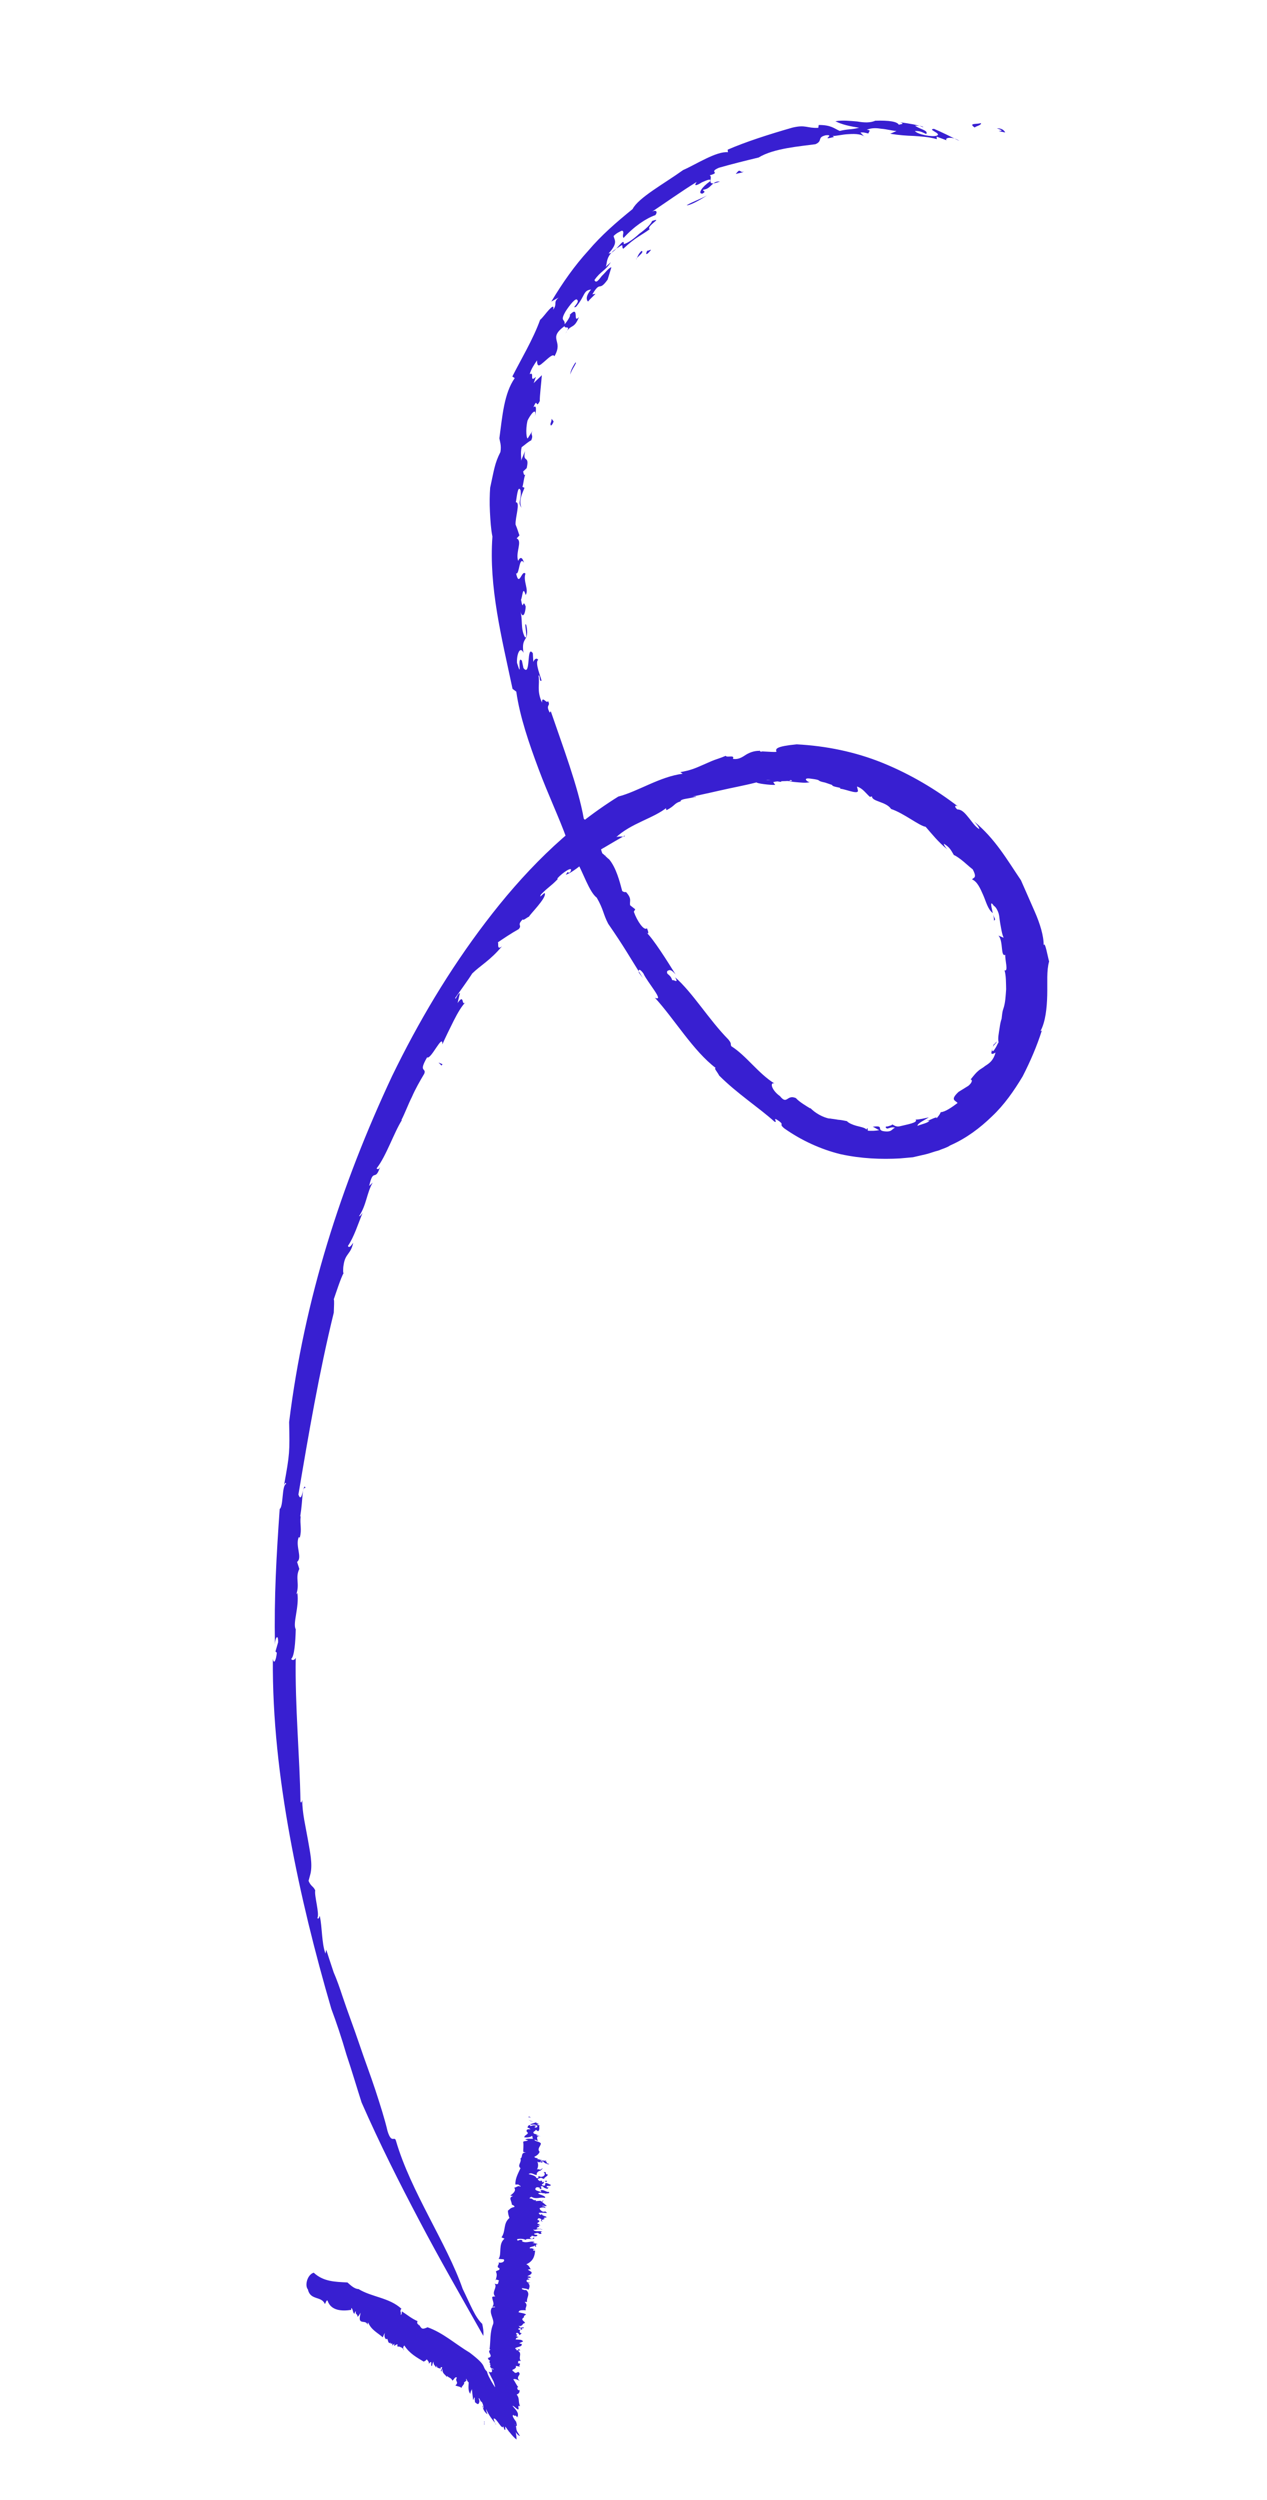 <svg width="72" height="142" viewBox="0 0 72 142" fill="none" xmlns="http://www.w3.org/2000/svg">
<path d="M56.653 7.293C57.407 7.549 56.214 7.339 57.122 7.527C57.068 7.404 56.919 7.274 56.653 7.293Z" fill="#381FD1"/>
<path d="M26.291 130.016C25.39 127.427 23.337 124.482 22.503 121.611C22.412 121.296 22.261 121.817 22.024 121.062C21.864 120.373 21.608 119.575 21.334 118.734C21.059 117.894 20.726 117.028 20.415 116.102C20.103 115.177 19.751 114.269 19.458 113.386C19.312 112.944 19.146 112.46 18.96 112.036C18.814 111.594 18.667 111.153 18.539 110.753L18.494 110.976C18.273 110.365 18.315 109.487 18.173 108.841C18.133 108.858 18.128 109.063 18.032 108.953C18.176 108.739 17.848 107.669 17.914 107.386C17.802 107.132 17.683 107.185 17.534 106.845L17.642 106.443C17.774 105.88 17.614 105.192 17.494 104.486C17.374 103.78 17.176 103.007 17.175 102.249C17.154 102.309 17.131 102.471 17.075 102.343C17.038 99.882 16.758 96.87 16.806 94.168C16.763 94.288 16.604 94.358 16.548 94.231C16.729 94.101 16.789 93.266 16.807 92.55C16.618 92.229 17.015 91.296 16.898 90.488L16.836 90.566C17.048 89.967 16.761 89.637 17.01 89.124L16.882 88.725C17.203 88.484 16.767 87.815 16.976 87.319L17.035 87.344C17.165 86.883 17.034 86.586 17.084 86.159L17.065 86.117C17.229 85.085 17.146 84.463 17.361 84.522C17.233 84.122 17.179 85.511 16.958 84.9C17.536 81.462 18.135 77.964 18.968 74.566C18.978 74.157 19.005 73.893 18.967 73.808C19.073 73.508 19.372 72.569 19.537 72.295C19.494 72.414 19.483 72.065 19.528 71.843C19.623 71.195 19.936 71.26 20.071 70.594C19.928 70.809 19.827 70.904 19.771 70.776C20.119 70.27 20.354 69.51 20.606 68.895C20.545 68.972 20.463 69.109 20.404 69.084C20.834 68.441 20.831 67.785 21.18 67.177L20.979 67.367C21.222 66.299 21.319 67.167 21.597 66.287C21.493 66.484 21.456 66.399 21.398 66.374C21.947 65.679 22.394 64.321 22.845 63.618C22.805 63.635 22.805 63.635 22.805 63.635C23.012 63.241 23.181 62.763 23.409 62.309C23.597 61.873 23.865 61.402 24.111 60.991C24.238 60.632 23.758 60.943 24.272 60.061C24.485 60.221 25.174 58.656 25.137 59.329C25.304 58.952 25.553 58.439 25.781 57.986C26.009 57.532 26.256 57.12 26.457 56.931C26.195 57.198 26.412 56.395 26.003 56.978L26.136 56.415C25.997 56.425 25.868 56.886 25.873 56.681C26.077 56.39 26.668 55.575 26.833 55.301C27.297 54.845 27.876 54.542 28.526 53.752C28.143 54.071 28.437 53.335 28.215 53.584C28.615 53.308 29.056 53.014 29.475 52.78C29.698 52.531 29.342 52.586 29.706 52.224C29.743 52.309 29.905 52.137 30.064 52.068C30.106 51.948 31.035 51.036 30.963 50.765C30.987 50.603 30.56 51.143 30.745 50.809C31.17 50.371 31.268 50.379 31.692 49.94L31.674 49.898C31.958 49.571 32.618 49.131 32.412 49.524C32.21 49.714 32.377 49.337 32.152 49.689C32.449 49.609 33.012 49.161 33.495 48.748C33.295 48.835 33.277 48.792 33.179 48.785C33.956 48.394 34.697 47.919 35.496 47.468C35.591 47.578 35.063 47.455 34.981 47.592C35.848 46.758 37.154 46.49 37.919 45.852C37.76 45.922 37.914 46.057 37.895 46.014C38.394 45.746 38.298 45.636 38.675 45.522C38.659 45.377 39.132 45.373 39.469 45.276C39.666 45.291 39.53 45.198 39.233 45.278C39.49 45.216 40.144 45.082 40.876 44.913C41.609 44.744 42.401 44.601 42.995 44.442C42.974 44.502 43.779 44.605 44.055 44.585L43.941 44.433C44.18 44.328 44.886 44.424 44.928 44.304C45.221 44.429 44.652 44.324 44.081 44.321C43.55 44.3 42.979 44.297 43.431 44.352C43.632 44.163 44.568 44.563 44.376 44.343C44.652 44.324 44.926 44.407 45.221 44.429C45.516 44.452 45.771 44.492 46.028 44.43C45.89 44.44 45.582 44.17 46.033 44.226C46.838 44.329 46.267 44.326 46.894 44.456L47.284 44.589C47.3 44.733 48.01 44.727 47.672 44.824C47.813 44.712 48.786 45.196 48.754 44.907L48.7 44.678C49.032 44.785 49.203 45.065 49.434 45.267C49.474 45.249 49.572 45.257 49.553 45.215C49.506 45.539 50.353 45.522 50.638 45.954C51.36 46.194 52.248 46.919 52.601 46.966C52.984 47.406 53.309 47.82 53.83 48.249C53.734 48.14 53.62 47.987 53.641 47.928C53.97 48.137 54.026 48.265 54.215 48.587C54.197 48.544 54.391 48.661 54.603 48.821C54.816 48.981 55.066 49.226 55.278 49.386C55.56 49.92 55.287 49.837 55.244 49.957C55.537 50.082 55.704 50.463 55.872 50.845C56.04 51.227 56.128 51.643 56.418 51.871C56.383 51.684 56.202 51.055 56.468 51.444C56.603 51.537 56.659 51.664 56.715 51.791C56.771 51.918 56.787 52.063 56.803 52.208C56.819 52.352 56.854 52.539 56.889 52.727C56.923 52.914 56.958 53.101 57.033 53.27L56.74 53.145C57.028 53.475 56.848 54.362 57.127 54.24C57.1 54.505 57.319 55.218 57.085 55.118C57.176 55.432 57.166 55.841 57.176 56.191C57.148 56.557 57.138 56.966 57.01 57.325C56.947 57.504 56.942 57.709 56.918 57.871C56.855 58.05 56.831 58.213 56.807 58.375C56.76 58.699 56.693 58.98 56.747 59.21C56.686 59.287 56.622 59.467 56.561 59.544C56.479 59.681 56.418 59.758 56.381 59.673C56.41 59.307 56.646 59.305 56.63 59.16C56.548 59.297 56.468 59.332 56.468 59.332C56.36 59.733 56.195 60.007 56.575 59.791C56.445 60.252 56.225 60.399 55.965 60.563C55.864 60.658 55.705 60.727 55.604 60.822C55.463 60.934 55.341 61.089 55.158 61.32C55.257 61.328 55.273 61.472 55.031 61.679L54.471 62.025C53.967 62.498 54.302 62.504 54.416 62.656C54.095 62.898 53.694 63.174 53.458 63.176C53.394 63.356 53.254 63.468 53.171 63.605C53.415 63.296 52.816 63.659 52.638 63.687C52.678 63.669 52.776 63.677 52.816 63.659C52.773 63.779 52.338 63.868 52.139 63.955C52.123 63.811 52.561 63.619 52.781 63.472C52.563 63.517 52.266 63.596 52.029 63.599C52.202 63.776 51.491 63.885 51.193 63.964C50.856 64.061 50.763 63.849 50.683 63.884C50.702 63.926 50.524 63.953 50.444 63.989C50.346 63.98 50.266 64.016 50.402 64.108C50.5 64.115 50.681 63.986 50.856 64.061C50.657 64.148 50.692 64.335 50.182 64.254C49.81 64.164 50.269 63.913 49.597 64.005C49.772 64.08 49.791 64.122 49.966 64.197C49.749 64.242 49.512 64.244 49.316 64.229L49.3 64.084C49.22 64.119 49.279 64.144 49.239 64.161C49.143 64.052 48.888 64.011 48.673 63.954C48.458 63.896 48.224 63.796 48.128 63.687C47.971 63.654 47.815 63.621 47.618 63.606C47.461 63.574 47.265 63.558 47.108 63.526L47.167 63.55C46.755 63.478 46.308 63.218 46.04 62.931L46.059 62.973C45.864 62.856 45.418 62.596 45.227 62.376C44.7 62.151 44.744 62.79 44.323 62.266C43.84 61.921 43.733 61.462 44.007 61.545C43.095 60.983 42.411 59.967 41.558 59.43C41.484 59.26 41.601 59.31 41.391 59.048C40.277 57.917 39.369 56.392 38.367 55.516C38.593 55.923 38.266 55.611 38.205 55.688C38.078 55.289 37.839 55.393 37.923 55.154C38.043 55.102 38.104 55.024 38.391 55.354C37.899 54.558 37.122 53.33 36.718 52.951C36.891 53.128 36.856 52.941 36.763 52.729C36.601 52.901 36.202 52.317 36.018 51.79L36.1 51.653L35.811 51.426C35.757 51.197 35.938 51.067 35.573 50.67C35.534 50.688 35.435 50.68 35.358 50.612C35.214 50.069 35.017 49.295 34.615 48.814C34.48 48.721 34.365 48.569 34.23 48.477C34.118 48.222 34.07 47.788 34.296 48.195C33.727 47.331 33.466 46.738 33.176 46.51C32.866 44.725 31.961 42.34 31.3 40.404L31.239 40.481C30.976 39.989 31.326 40.139 31.137 39.818C31.092 40.039 30.792 39.463 30.8 39.914C30.483 39.193 30.688 38.902 30.602 38.383C30.703 38.288 30.632 38.775 30.772 38.663C30.775 38.56 30.365 37.627 30.585 37.48C30.471 37.328 30.349 37.483 30.306 37.602L30.279 37.108C29.899 36.567 30.185 38.515 29.746 37.948L29.658 37.532C29.352 37.16 29.707 38.724 29.38 37.654C29.352 37.16 29.562 36.664 29.748 37.088C29.596 36.093 30.117 36.522 29.906 35.502C29.735 35.223 30.042 36.353 29.829 36.193C29.566 35.701 29.717 35.18 29.57 34.739C29.735 35.223 29.865 34.761 29.873 34.455C29.689 33.928 29.746 34.814 29.607 34.065C29.689 33.928 29.707 33.213 29.869 33.799C30.074 33.507 29.712 33.008 29.86 32.589C29.65 32.327 29.505 33.402 29.329 32.569C29.523 32.686 29.492 31.537 29.777 31.968C29.686 31.654 29.57 31.604 29.445 31.861C29.28 31.377 29.709 30.734 29.359 30.584L29.52 30.412C29.465 30.285 29.411 30.055 29.299 29.801C29.27 29.409 29.588 28.512 29.311 28.532C29.354 28.412 29.416 27.474 29.584 27.856C29.649 28.435 29.391 28.497 29.638 28.844C29.452 28.419 29.699 28.008 29.805 27.709L29.688 27.659C29.751 27.48 29.782 27.011 29.883 26.916C29.801 27.053 29.764 26.968 29.729 26.782L29.931 26.592C30.108 25.807 29.681 26.348 29.837 25.622L29.606 26.178C29.649 26.058 29.558 25.744 29.645 25.402C29.826 25.273 30.027 25.084 30.187 25.014C30.354 24.638 30.075 24.759 30.3 24.408L29.993 24.896C29.932 24.974 29.846 24.455 29.978 23.892C30.124 23.575 30.511 23.052 30.398 23.658C30.464 23.376 30.514 22.95 30.312 23.139C30.564 22.523 30.427 23.291 30.676 22.778C30.662 22.531 30.76 21.78 30.791 21.311C30.629 21.483 30.488 21.595 30.327 21.767C30.369 21.648 30.411 21.528 30.454 21.408C30.05 21.787 30.403 21.077 30.103 21.258C30.169 20.977 30.373 20.685 30.517 20.471C30.525 20.922 30.687 20.75 30.928 20.544C31.17 20.337 31.432 20.07 31.507 20.24C31.775 19.769 31.681 19.557 31.628 19.327C31.575 19.098 31.58 18.893 32.081 18.523C32.076 18.727 32.498 18.391 32.13 18.956C32.44 18.366 32.608 18.747 32.901 18.012C32.517 18.433 32.959 17.279 32.373 17.889C32.471 17.897 32.185 18.326 32.084 18.42C32.131 18.096 31.792 18.295 32.142 17.687C32.367 17.336 32.733 16.872 32.807 17.042C32.962 17.177 32.42 17.565 32.739 17.426C33.267 16.791 33.136 16.494 33.59 16.447C33.245 16.851 33.339 17.063 33.416 17.13C33.538 16.976 33.678 16.863 33.84 16.692L33.662 16.719C34.156 15.896 34 16.622 34.53 15.884L34.744 15.184C34.606 15.194 34.402 15.485 34.2 15.675C34.017 15.906 33.874 16.121 33.781 15.909C34.128 15.403 34.405 15.383 34.712 14.895C34.611 14.989 34.471 15.101 34.41 15.179C34.532 15.024 34.348 14.498 35.147 14.047C35.508 13.788 35.285 14.037 35.42 14.13C36.126 13.467 36.423 13.388 36.925 13.017C36.673 12.874 37.75 12.302 37.055 12.556C36.991 12.735 36.689 13.019 36.328 13.278C36.025 13.562 35.664 13.821 35.447 13.866C35.478 13.397 34.94 14.441 34.587 14.393C35.133 13.8 34.921 13.641 34.867 13.411C35.029 13.239 35.228 13.152 35.348 13.1C35.523 13.175 35.321 13.364 35.436 13.517C36.043 12.846 36.744 12.388 37.24 12.222C37.423 11.99 37.229 11.873 36.948 12.097C37.829 11.509 38.731 10.862 39.591 10.334C39.387 10.626 39.626 10.521 39.886 10.357C40.165 10.235 40.444 10.113 40.34 10.31C39.9 10.604 39.613 11.033 39.929 10.995C40.19 10.831 39.873 10.868 39.974 10.774C40.428 10.727 40.46 10.258 40.911 10.313C40.017 10.654 40.563 10.061 40.329 9.961C41.004 9.767 40.215 9.809 40.852 9.53C41.526 9.336 42.339 9.133 43.111 8.947C43.971 8.419 45.49 8.311 46.34 8.192C46.778 8.001 46.409 7.808 46.924 7.684C47.516 7.628 46.542 8.003 47.394 7.782L47.317 7.715C47.474 7.747 47.851 7.633 48.225 7.621C48.639 7.591 49.033 7.622 49.166 7.816L48.897 7.529C49.075 7.502 49.192 7.552 49.349 7.585C49.351 7.482 49.55 7.395 49.255 7.373C49.534 7.251 49.829 7.274 50.084 7.314C50.379 7.337 50.653 7.419 50.947 7.442C50.828 7.494 50.708 7.546 50.589 7.599C51.099 7.679 51.492 7.709 51.925 7.722C52.318 7.753 52.751 7.766 53.24 7.906L53.224 7.761L53.789 7.969C53.657 7.774 54.228 7.777 54.517 8.005C54.031 7.762 53.545 7.52 53.077 7.32C52.663 7.349 53.524 7.579 53.245 7.701C53.006 7.806 52.124 7.635 51.991 7.441C52.326 7.446 52.344 7.488 52.636 7.613C52.78 7.399 52.23 7.336 51.999 7.134C52.195 7.149 52.431 7.147 52.469 7.232C52.118 7.082 51.765 7.034 51.157 6.946C51.547 7.079 50.918 7.05 51.093 7.125C51.04 6.896 50.49 6.833 49.741 6.857C49.462 6.979 49.127 6.974 48.716 6.901C48.323 6.87 47.871 6.815 47.475 6.887C47.845 7.079 48.315 7.177 48.825 7.257C48.31 7.382 48.233 7.314 47.718 7.438C47.425 7.313 47.234 7.094 46.525 7.1L46.501 7.262C45.851 7.294 45.797 7.065 45.025 7.251C43.676 7.638 42.346 8.068 41.35 8.503L41.366 8.648C40.718 8.577 39.537 9.347 38.82 9.66C37.738 10.437 36.281 11.226 35.949 11.876C35.005 12.643 34.179 13.358 33.429 14.242C32.659 15.084 31.986 16.036 31.328 17.133L31.748 16.899C31.405 17.2 31.7 17.223 31.435 17.592C31.501 17.31 31.36 17.422 31.199 17.594C31.037 17.766 30.833 18.057 30.692 18.169C30.311 19.246 29.571 20.48 29.115 21.387L29.251 21.479C28.638 22.354 28.547 23.658 28.378 24.895C28.394 25.039 28.506 25.294 28.437 25.678C28.106 26.328 28.077 26.695 27.855 27.702C27.826 28.069 27.814 28.58 27.841 29.073C27.868 29.567 27.895 30.061 27.983 30.478C27.773 33.35 28.509 36.214 29.126 39.13L29.339 39.289C29.54 40.718 30.072 42.255 30.608 43.69C31.143 45.124 31.798 46.506 32.203 47.644L32.348 47.327C32.726 47.971 33.017 48.956 32.743 48.874C33.139 49.56 33.486 50.673 33.911 50.992C34.308 51.679 34.263 51.901 34.563 52.477C35.476 53.797 35.739 54.289 36.535 55.559L36.306 55.254C36.271 55.067 36.332 54.99 36.561 55.294C36.785 55.803 37.8 56.927 37.216 56.677C38.309 57.867 39.405 59.714 40.681 60.673C40.524 60.64 40.792 60.928 40.867 61.097C41.885 62.118 43.145 62.932 44.012 63.717C44.245 63.817 43.804 63.352 44.288 63.697C44.577 63.925 44.245 63.817 44.554 64.087C45.521 64.775 46.651 65.293 47.766 65.564C48.922 65.817 50.082 65.866 51.147 65.804L51.878 65.738L52.611 65.569C52.868 65.507 53.067 65.42 53.325 65.358C53.563 65.254 53.781 65.209 54.002 65.062C54.917 64.662 55.7 64.067 56.366 63.421C57.072 62.759 57.623 61.962 58.117 61.139C58.551 60.292 58.928 59.419 59.205 58.539L59.126 58.574C59.415 58.043 59.493 57.251 59.511 56.535C59.529 55.819 59.467 55.138 59.618 54.617C59.528 54.303 59.391 53.453 59.306 53.692C59.319 53.181 59.101 52.467 58.803 51.789C58.653 51.449 58.486 51.068 58.337 50.728C58.262 50.559 58.188 50.389 58.094 50.177C58.02 50.007 57.945 49.837 57.871 49.668C57.927 49.795 57.964 49.88 58.02 50.007C57.203 48.797 56.562 47.661 55.366 46.668C55.462 46.777 55.653 46.997 55.65 47.099C55.398 46.957 55.209 46.635 55.018 46.415C54.807 46.153 54.635 45.976 54.398 45.978C54.167 45.776 54.326 45.706 54.48 45.841C53.186 44.84 51.711 43.968 50.151 43.335C48.592 42.703 46.926 42.369 45.274 42.282C44.09 42.396 44.106 42.54 44.103 42.643C44.141 42.727 44.239 42.735 43.315 42.684C43.155 42.754 43.16 42.549 43.158 42.651C42.823 42.646 42.545 42.768 42.324 42.915C42.104 43.062 41.905 43.149 41.65 43.109C41.775 42.852 41.297 43.061 41.241 42.934C40.922 43.073 40.665 43.135 40.426 43.239C40.227 43.327 40.028 43.413 39.868 43.483C39.51 43.64 39.231 43.762 38.658 43.861L38.793 43.953C37.489 44.119 36.247 44.965 35.138 45.248C32.117 47.125 29.671 49.661 27.595 52.389C25.518 55.117 23.771 58.056 22.276 61.136C19.385 67.305 17.294 73.781 16.43 80.782C16.467 82.485 16.464 82.587 16.145 84.346C16.206 84.268 16.208 84.166 16.264 84.293C16.007 84.355 16.114 85.572 15.894 85.719C15.711 88.327 15.572 90.714 15.623 93.422C15.633 93.013 15.816 92.781 15.804 93.292L15.653 93.814L15.73 93.881C15.701 94.247 15.574 94.606 15.505 94.232C15.479 97.631 15.868 101 16.474 104.325C17.08 107.65 17.886 110.888 18.829 114.116C19.106 114.854 19.418 115.779 19.69 116.723C20.002 117.648 20.292 118.633 20.548 119.431C21.592 121.807 22.68 123.96 23.827 126.138C24.974 128.317 26.182 130.418 27.465 132.688C27.465 132.688 27.51 132.467 27.403 132.007C26.999 131.628 26.759 130.974 26.291 130.016Z" fill="#381FD1"/>
<path d="M55.739 6.989C55.545 7.074 54.991 6.971 55.387 7.243C55.485 7.15 55.793 7.114 55.739 6.989Z" fill="#381FD1"/>
<path d="M42.016 9.701C41.998 9.66 41.84 9.828 41.82 9.887C41.975 9.819 42.166 9.834 42.264 9.741C42.109 9.809 42.112 9.709 42.016 9.701Z" fill="#381FD1"/>
<path d="M39.024 11.656C39.138 11.706 39.781 11.372 40.172 11.099C39.801 11.313 39.394 11.443 39.024 11.656Z" fill="#381FD1"/>
<path d="M36.777 14.243C36.655 14.498 36.752 14.506 36.991 14.199C36.973 14.157 36.874 14.251 36.777 14.243Z" fill="#381FD1"/>
<path d="M36.456 14.253C36.255 14.442 36.232 14.604 36.15 14.74C36.113 14.656 36.669 14.31 36.456 14.253Z" fill="#381FD1"/>
<path d="M32.692 20.6C32.609 20.737 32.382 21.089 32.417 21.277C32.422 21.072 32.853 20.53 32.692 20.6Z" fill="#381FD1"/>
<path d="M31.348 23.789C31.345 23.891 31.324 23.951 31.282 24.071C31.277 24.275 31.398 24.121 31.461 23.941L31.348 23.789Z" fill="#381FD1"/>
<path d="M56.424 51.931C56.479 52.058 56.476 52.159 56.492 52.303L56.552 52.226C56.497 52.1 56.461 52.015 56.424 51.931Z" fill="#381FD1"/>
<path d="M34.441 48.569C34.105 48.768 34.318 48.825 34.278 48.843C34.536 48.679 34.102 48.87 34.441 48.569Z" fill="#381FD1"/>
<path d="M25.088 60.529L25.148 60.454L24.921 60.357L25.088 60.529Z" fill="#381FD1"/>
<path d="M30.041 120.28C30.1 120.205 30.19 120.411 30.118 120.246C30.061 120.222 29.984 120.256 30.041 120.28Z" fill="#381FD1"/>
<path d="M17.495 130.048C17.634 130.687 18.259 130.412 18.46 130.873C18.478 130.915 18.564 130.577 18.619 130.703C18.817 131.266 19.434 131.294 19.958 131.213L19.96 131.112C20.057 131.119 20.049 131.423 20.145 131.431C20.166 131.371 20.148 131.33 20.226 131.295C20.164 131.472 20.338 131.446 20.315 131.606C20.393 131.572 20.434 131.453 20.494 131.377L20.45 131.597C20.38 132.078 20.794 131.745 20.883 132.056C20.904 131.997 20.886 131.955 20.924 131.938C21.107 132.358 21.451 132.506 21.753 132.773C21.774 132.714 21.816 132.595 21.876 132.519C21.813 132.697 21.868 132.823 21.944 132.889C22.063 132.736 22.015 133.158 22.171 133.09L22.191 133.03C22.147 133.25 22.366 133.004 22.283 133.24L22.421 133.13C22.317 133.425 22.577 133.06 22.593 133.204L22.572 133.263C22.608 133.347 22.707 133.253 22.744 133.337L22.783 133.32C22.895 133.47 23.033 133.36 22.892 133.572C23.012 133.419 22.82 133.404 22.978 133.234C23.275 133.703 23.695 133.918 24.075 134.151C24.154 134.116 24.192 134.099 24.252 134.022C24.271 134.064 24.404 134.156 24.362 134.275L24.461 134.181C24.578 134.129 24.435 134.442 24.552 134.391C24.573 134.331 24.576 134.23 24.635 134.154C24.63 134.356 24.727 134.364 24.782 134.49C24.802 134.43 24.802 134.431 24.823 134.371C24.836 134.616 24.995 134.445 25.011 134.589L25.052 134.47C25.266 134.426 24.93 134.724 25.105 134.698C25.086 134.656 25.107 134.596 25.146 134.579C25.12 134.84 25.331 134.898 25.386 135.024L25.407 134.965C25.501 135.073 25.636 135.063 25.709 135.232C25.788 135.197 25.87 134.96 25.964 135.069C25.824 135.281 26.113 135.303 25.876 135.508C25.991 135.558 26.184 135.573 26.22 135.656C26.223 135.555 26.439 135.41 26.363 135.343L26.501 135.232C26.543 135.114 26.405 135.225 26.504 135.131C26.522 135.173 26.595 135.341 26.634 135.324C26.629 135.526 26.582 135.847 26.734 135.98C26.718 135.837 26.856 135.726 26.819 135.642C26.814 135.845 26.867 136.072 26.88 136.317C26.937 136.342 26.924 136.097 26.979 136.223C26.958 136.282 26.994 136.366 26.992 136.467C27.031 136.45 27.198 136.727 27.244 136.406C27.247 136.305 27.19 136.28 27.21 136.221C27.286 136.287 27.284 136.388 27.359 136.455L27.341 136.413C27.38 136.396 27.508 136.69 27.466 136.808C27.409 136.784 27.471 136.606 27.412 136.682C27.464 136.91 27.576 137.06 27.709 137.152C27.672 137.068 27.636 136.984 27.62 136.841C27.784 137.219 27.972 137.436 28.178 137.695C28.212 137.881 28.014 137.317 28.05 137.402C28.11 137.325 28.241 137.518 28.353 137.669C28.465 137.819 28.577 137.97 28.6 137.81C28.564 137.725 28.689 138.121 28.692 138.019C28.767 138.086 28.66 137.733 28.733 137.901C28.66 137.733 28.827 138.01 28.921 138.118C28.994 138.286 28.884 138.034 28.809 137.968C28.921 138.118 29.145 138.42 29.354 138.578C29.356 138.477 29.34 138.334 29.306 138.148C29.361 138.274 29.57 138.433 29.533 138.349L29.384 138.114C29.293 137.904 29.39 137.911 29.241 137.677C29.334 137.786 29.314 137.845 29.236 137.88C29.197 137.896 29.119 137.931 29.233 137.981C29.105 137.687 29.46 138.181 29.275 137.862C29.277 137.761 29.447 137.936 29.321 137.541C29.358 137.625 29.115 137.282 29.136 137.223C29.178 137.104 29.212 137.289 29.272 137.213L29.329 137.238C29.477 137.472 29.295 137.052 29.48 137.371C29.35 137.178 29.542 137.193 29.318 136.892L29.13 136.675C29.151 136.616 29.339 136.833 29.453 136.883C29.435 136.84 29.398 136.757 29.341 136.732C29.641 137.1 29.307 136.546 29.555 136.687C29.427 136.393 29.547 136.241 29.359 136.023C29.437 135.989 29.554 135.937 29.52 135.752C29.481 135.769 29.499 135.811 29.424 135.744C29.351 135.576 29.426 135.643 29.447 135.584C29.39 135.559 29.28 135.307 29.168 135.156C29.285 135.105 29.418 135.196 29.532 135.246C29.381 135.112 29.441 135.036 29.462 134.977C29.522 134.9 29.581 134.824 29.448 134.732C29.409 134.75 29.272 134.86 29.217 134.735C28.912 134.569 29.433 134.589 29.302 134.396C29.399 134.404 29.456 134.428 29.552 134.436C29.419 134.345 29.711 134.266 29.422 134.243C29.5 134.209 29.349 134.075 29.599 134.115C29.411 133.897 29.765 133.642 29.325 133.485C29.364 133.468 29.327 133.384 29.442 133.434C29.557 133.483 29.325 133.485 29.439 133.535C29.439 133.535 29.517 133.501 29.575 133.525C29.499 133.458 29.52 133.399 29.307 133.443C29.155 133.31 29.734 133.355 29.642 133.145C29.546 133.137 29.488 133.113 29.527 133.096L29.723 133.009C29.668 132.884 29.494 132.91 29.301 132.895C29.322 132.836 29.342 132.777 29.478 132.767L29.248 132.668C29.42 132.743 29.366 132.616 29.405 132.599L29.366 132.616C29.308 132.592 29.329 132.532 29.368 132.515C29.465 132.522 29.501 132.607 29.519 132.648C29.597 132.614 29.579 132.572 29.657 132.538C29.465 132.522 29.563 132.429 29.545 132.387C29.527 132.345 29.701 132.318 29.701 132.318C29.605 132.31 29.704 132.217 29.587 132.268C29.547 132.286 29.662 132.335 29.584 132.37C29.527 132.345 29.373 132.313 29.49 132.261C29.568 132.227 29.837 132.308 29.743 132.2C29.704 132.217 29.607 132.209 29.568 132.227L29.474 132.118L29.628 132.15C29.571 132.126 29.571 132.125 29.571 132.125C29.745 132.098 29.651 131.99 29.826 131.963C29.847 131.903 29.732 131.854 29.714 131.812C29.638 131.745 29.698 131.669 29.815 131.617L29.776 131.635C29.758 131.592 29.779 131.533 29.896 131.481C29.802 131.373 29.338 131.377 29.494 131.308C29.497 131.207 29.786 131.23 29.882 131.237C29.809 131.069 30.044 130.966 29.817 130.765C29.856 130.748 29.913 130.773 29.952 130.756C29.9 130.528 30.176 130.306 29.892 130.082C29.814 130.116 29.738 130.049 29.642 130.042C29.777 130.032 29.509 129.95 29.759 129.99C29.912 130.022 29.951 130.005 30.027 130.072C30.108 129.936 30.131 129.775 29.998 129.684C30.055 129.709 30.094 129.692 30.133 129.674C29.901 129.677 29.886 129.533 29.964 129.499L30.099 129.489L29.966 129.398C30.005 129.381 30.256 129.42 30.123 129.329C30.065 129.304 30.026 129.321 29.969 129.297C30.086 129.245 30.281 129.158 30.187 129.05L29.997 128.934C30.036 128.916 30.153 128.865 30.19 128.949C30.078 128.798 30.08 128.697 29.908 128.623C30.338 128.433 30.384 128.112 30.41 127.85L30.314 127.843C30.22 127.734 30.488 127.816 30.431 127.791C30.334 127.784 30.241 127.675 30.123 127.727C30.03 127.618 30.319 127.641 30.378 127.564C30.514 127.554 30.3 127.599 30.454 127.631C30.493 127.614 30.381 127.463 30.574 127.478C30.516 127.453 30.363 127.421 30.266 127.413L30.384 127.362C30.154 127.262 29.956 127.45 29.67 127.326L29.691 127.267C29.5 127.151 29.417 127.388 29.383 127.203C29.5 127.151 29.79 127.173 29.865 127.24C29.946 127.105 30.347 127.277 30.37 127.117C30.256 127.068 30.329 127.236 30.157 127.161C30.024 127.07 30.256 127.068 30.219 126.984C30.295 127.05 30.487 127.065 30.547 126.989C30.453 126.88 30.373 127.016 30.357 126.873C30.453 126.88 30.552 126.787 30.646 126.896C30.935 126.918 30.591 126.77 30.823 126.767C30.651 126.693 30.378 126.813 30.305 126.645C30.477 126.72 30.539 126.542 30.826 126.666C30.807 126.624 30.654 126.592 30.518 126.601C30.424 126.493 30.849 126.506 30.523 126.399L30.716 126.414C30.659 126.389 30.64 126.347 30.526 126.298C30.546 126.239 30.799 126.177 30.531 126.095C30.57 126.078 30.554 125.935 30.744 126.051C30.838 126.16 30.588 126.12 30.856 126.202C30.666 126.086 30.898 126.083 30.976 126.049L30.88 126.042C30.919 126.024 30.9 125.982 31.036 125.972C30.997 125.99 30.882 125.94 30.882 125.94L31.036 125.972C31.135 125.879 30.767 125.891 30.809 125.772L30.692 125.824C30.731 125.807 30.559 125.733 30.637 125.698C30.772 125.688 30.965 125.703 31.061 125.711C31.14 125.677 30.89 125.637 31.064 125.61L30.89 125.637C30.85 125.654 30.66 125.537 30.663 125.436C30.741 125.402 30.954 125.358 30.991 125.441C31.012 125.383 30.936 125.316 30.801 125.325C30.86 125.249 30.954 125.358 31.072 125.306C30.996 125.239 30.845 125.106 30.712 125.014L30.441 125.034L30.462 124.975C30.248 125.019 30.329 124.883 30.097 124.885C30.079 124.843 30.157 124.809 30.196 124.791C30.501 124.957 30.66 124.787 30.967 124.852C31.086 124.699 30.258 124.614 30.742 124.55C30.818 124.617 31.071 124.556 30.972 124.649C30.974 124.548 31.3 124.655 31.188 124.504C31.071 124.556 30.883 124.338 30.688 124.424C30.784 124.432 30.763 124.491 30.724 124.508C30.61 124.459 30.417 124.444 30.419 124.343C30.44 124.283 30.461 124.224 30.615 124.256C30.768 124.289 30.555 124.333 30.748 124.348C30.846 124.254 30.578 124.172 30.867 124.195C30.846 124.254 31.018 124.328 31.115 124.336L31.175 124.259L31.078 124.252C31.005 124.084 31.31 124.25 31.294 124.106L31.065 124.008C30.872 123.992 31.117 124.235 30.792 124.128C30.794 124.027 30.948 124.059 30.893 123.933C30.854 123.95 30.854 123.95 30.815 123.968C30.797 123.926 30.375 123.812 30.666 123.733C30.783 123.681 30.762 123.741 30.916 123.773C30.958 123.655 31.093 123.645 31.135 123.526C30.885 123.486 31.158 123.366 30.887 123.385C31.02 123.477 30.958 123.655 30.726 123.656C30.439 123.533 30.742 123.8 30.473 123.718C30.476 123.617 30.208 123.535 30.054 123.503C30.036 123.461 30.132 123.468 30.171 123.451C30.325 123.483 30.343 123.525 30.497 123.557C30.481 123.414 30.58 123.321 30.754 123.293C30.679 123.227 30.525 123.195 30.504 123.254C30.585 123.118 30.608 122.958 30.535 122.79C30.782 122.931 30.616 122.654 30.845 122.753C30.881 122.837 31.072 122.953 31.207 122.943C31.189 122.902 31.092 122.894 31.035 122.869C31.209 122.842 30.826 122.711 31.058 122.709C30.959 122.802 30.712 122.661 30.519 122.646C30.675 122.578 30.365 122.615 30.368 122.513C30.524 122.444 30.623 122.351 30.665 122.232C30.495 122.057 30.75 121.894 30.734 121.751C30.64 121.642 30.409 121.644 30.372 121.56C30.393 121.501 30.62 121.701 30.547 121.533L30.508 121.55C30.586 121.516 30.398 121.299 30.744 121.346L30.494 121.306C30.476 121.264 30.533 121.289 30.573 121.271C30.476 121.264 30.401 121.197 30.361 121.215C30.21 121.081 30.442 121.079 30.445 120.978L30.577 121.069C30.715 120.958 30.603 120.808 30.663 120.731L30.509 120.699L30.627 120.647C30.473 120.615 30.397 120.548 30.533 120.538L30.124 120.669C30.2 120.735 30.298 120.642 30.47 120.716C30.585 120.765 30.543 120.884 30.39 120.852C30.371 120.81 30.41 120.792 30.489 120.758C30.277 120.701 30.257 120.76 30.121 120.77C30.16 120.753 30.085 120.686 30.142 120.711C30.007 120.72 29.986 120.78 29.983 120.881C30.061 120.846 30.098 120.93 30.155 120.955C29.963 120.94 29.885 120.974 29.939 121.1C30.13 121.217 29.781 121.271 29.796 121.414C29.989 121.429 30.164 121.402 30.224 121.326C30.317 121.434 30.203 121.385 30.297 121.493C30.161 121.503 29.911 121.463 29.851 121.54L30.005 121.572C29.906 121.666 29.734 121.591 29.732 121.693C29.766 121.878 29.722 122.097 29.738 122.241L29.891 122.273C29.563 122.268 29.73 122.545 29.574 122.613C29.665 122.824 29.371 123.003 29.579 123.162C29.437 123.475 29.276 123.746 29.286 124.092L29.518 124.089C29.343 124.117 29.633 124.139 29.573 124.215C29.44 124.124 29.359 124.26 29.224 124.27C29.354 124.462 29.138 124.608 29 124.719L29.154 124.751C28.863 124.829 29.089 125.03 29.084 125.232C29.142 125.257 29.256 125.307 29.235 125.366C28.983 125.427 29.001 125.469 28.863 125.58C28.861 125.681 28.895 125.866 28.95 125.992C28.575 126.308 28.758 126.728 28.498 127.093L28.67 127.167C28.295 127.483 28.533 128.028 28.332 128.317L28.621 128.34C28.715 128.448 28.538 128.577 28.327 128.519C28.421 128.628 28.148 128.749 28.377 128.848C28.432 128.974 28.239 128.959 28.18 129.035C28.271 129.245 28.211 129.322 28.167 129.541L28.149 129.5C28.188 129.482 28.341 129.515 28.36 129.556C28.282 129.591 28.391 129.843 28.105 129.719C28.293 129.936 27.899 130.21 28.145 130.452C28.048 130.445 28.009 130.462 27.97 130.479C27.965 130.682 28.135 130.857 27.976 131.027C28.033 131.052 28.15 131.001 28.13 131.06C28.09 131.077 28.033 131.052 27.955 131.087C27.755 131.375 28.094 131.726 28.029 132.005C27.824 132.496 27.889 132.968 27.82 133.449L27.877 133.474C27.604 133.595 28.138 133.859 27.711 133.948C27.768 133.972 27.727 134.091 27.862 134.081C27.823 134.098 27.802 134.157 27.82 134.199C27.839 134.242 27.839 134.242 27.839 134.242C27.857 134.283 27.914 134.308 27.779 134.318C27.779 134.318 27.779 134.318 27.818 134.301C27.969 134.434 27.758 134.377 27.909 134.511C27.927 134.552 27.966 134.535 28.024 134.56C28.175 134.693 27.737 134.436 28.079 134.686L27.927 134.552C27.982 134.678 27.962 134.738 27.922 134.755C27.883 134.773 27.826 134.748 27.769 134.723C27.952 135.143 28.285 135.696 28.082 135.335C28.137 135.461 27.952 135.143 28.045 135.251C27.933 135.101 28.374 136.007 28.246 135.713C28.192 135.587 28.173 135.546 28.155 135.503C28.119 135.42 28.119 135.42 28.045 135.251C28.098 135.479 28.226 135.773 28.04 135.454L28.132 135.664C28.004 135.37 27.928 135.303 27.873 135.177C27.837 135.093 27.743 134.985 27.672 134.715C27.352 134.406 27.737 134.436 26.695 133.645C25.877 133.155 25.178 132.513 24.297 132.201C23.985 132.339 23.967 132.297 23.818 132.062C23.797 132.121 23.797 132.121 23.776 132.18C23.878 131.985 23.643 132.089 23.727 131.852C23.383 131.703 23.156 131.503 22.833 131.295C22.851 131.338 22.807 131.557 22.77 131.473L22.794 131.313L22.773 131.372C22.755 131.33 22.739 131.187 22.817 131.153C22.118 130.51 21.134 130.494 20.373 130.029C20.141 130.031 19.896 129.789 19.745 129.655C19.031 129.62 18.375 129.609 17.828 129.1C17.458 129.213 17.308 129.83 17.495 130.048Z" fill="#381FD1"/>
<path d="M29.996 120.402C30.109 120.449 30.145 120.53 30.316 120.504C30.183 120.513 30.109 120.449 29.996 120.402Z" fill="#381FD1"/>
<path d="M30.685 122.778C30.647 122.795 30.703 122.819 30.76 122.844C30.76 122.844 30.894 122.834 30.819 122.768C30.78 122.785 30.724 122.761 30.685 122.778Z" fill="#381FD1"/>
<path d="M30.625 123.306C30.721 123.314 30.82 123.22 30.841 123.16L30.625 123.306Z" fill="#381FD1"/>
<path d="M30.957 123.901C31.032 123.966 31.071 123.949 31.091 123.891C31.035 123.867 30.996 123.883 30.957 123.901Z" fill="#381FD1"/>
<path d="M30.711 123.868C30.691 123.927 30.748 123.952 30.805 123.976C30.748 123.952 30.903 123.883 30.711 123.868Z" fill="#381FD1"/>
<path d="M30.85 125.006C30.85 125.006 30.733 125.058 30.848 125.107C30.733 125.058 30.986 124.996 30.85 125.006Z" fill="#381FD1"/>
<path d="M30.582 125.483C30.618 125.565 30.695 125.531 30.695 125.531L30.582 125.483Z" fill="#381FD1"/>
<path d="M29.201 134.605L29.26 134.529L29.164 134.522L29.201 134.605Z" fill="#381FD1"/>
<path d="M27.544 137.598C27.47 137.428 27.541 137.7 27.502 137.718C27.579 137.786 27.467 137.531 27.544 137.598Z" fill="#381FD1"/>
</svg>
